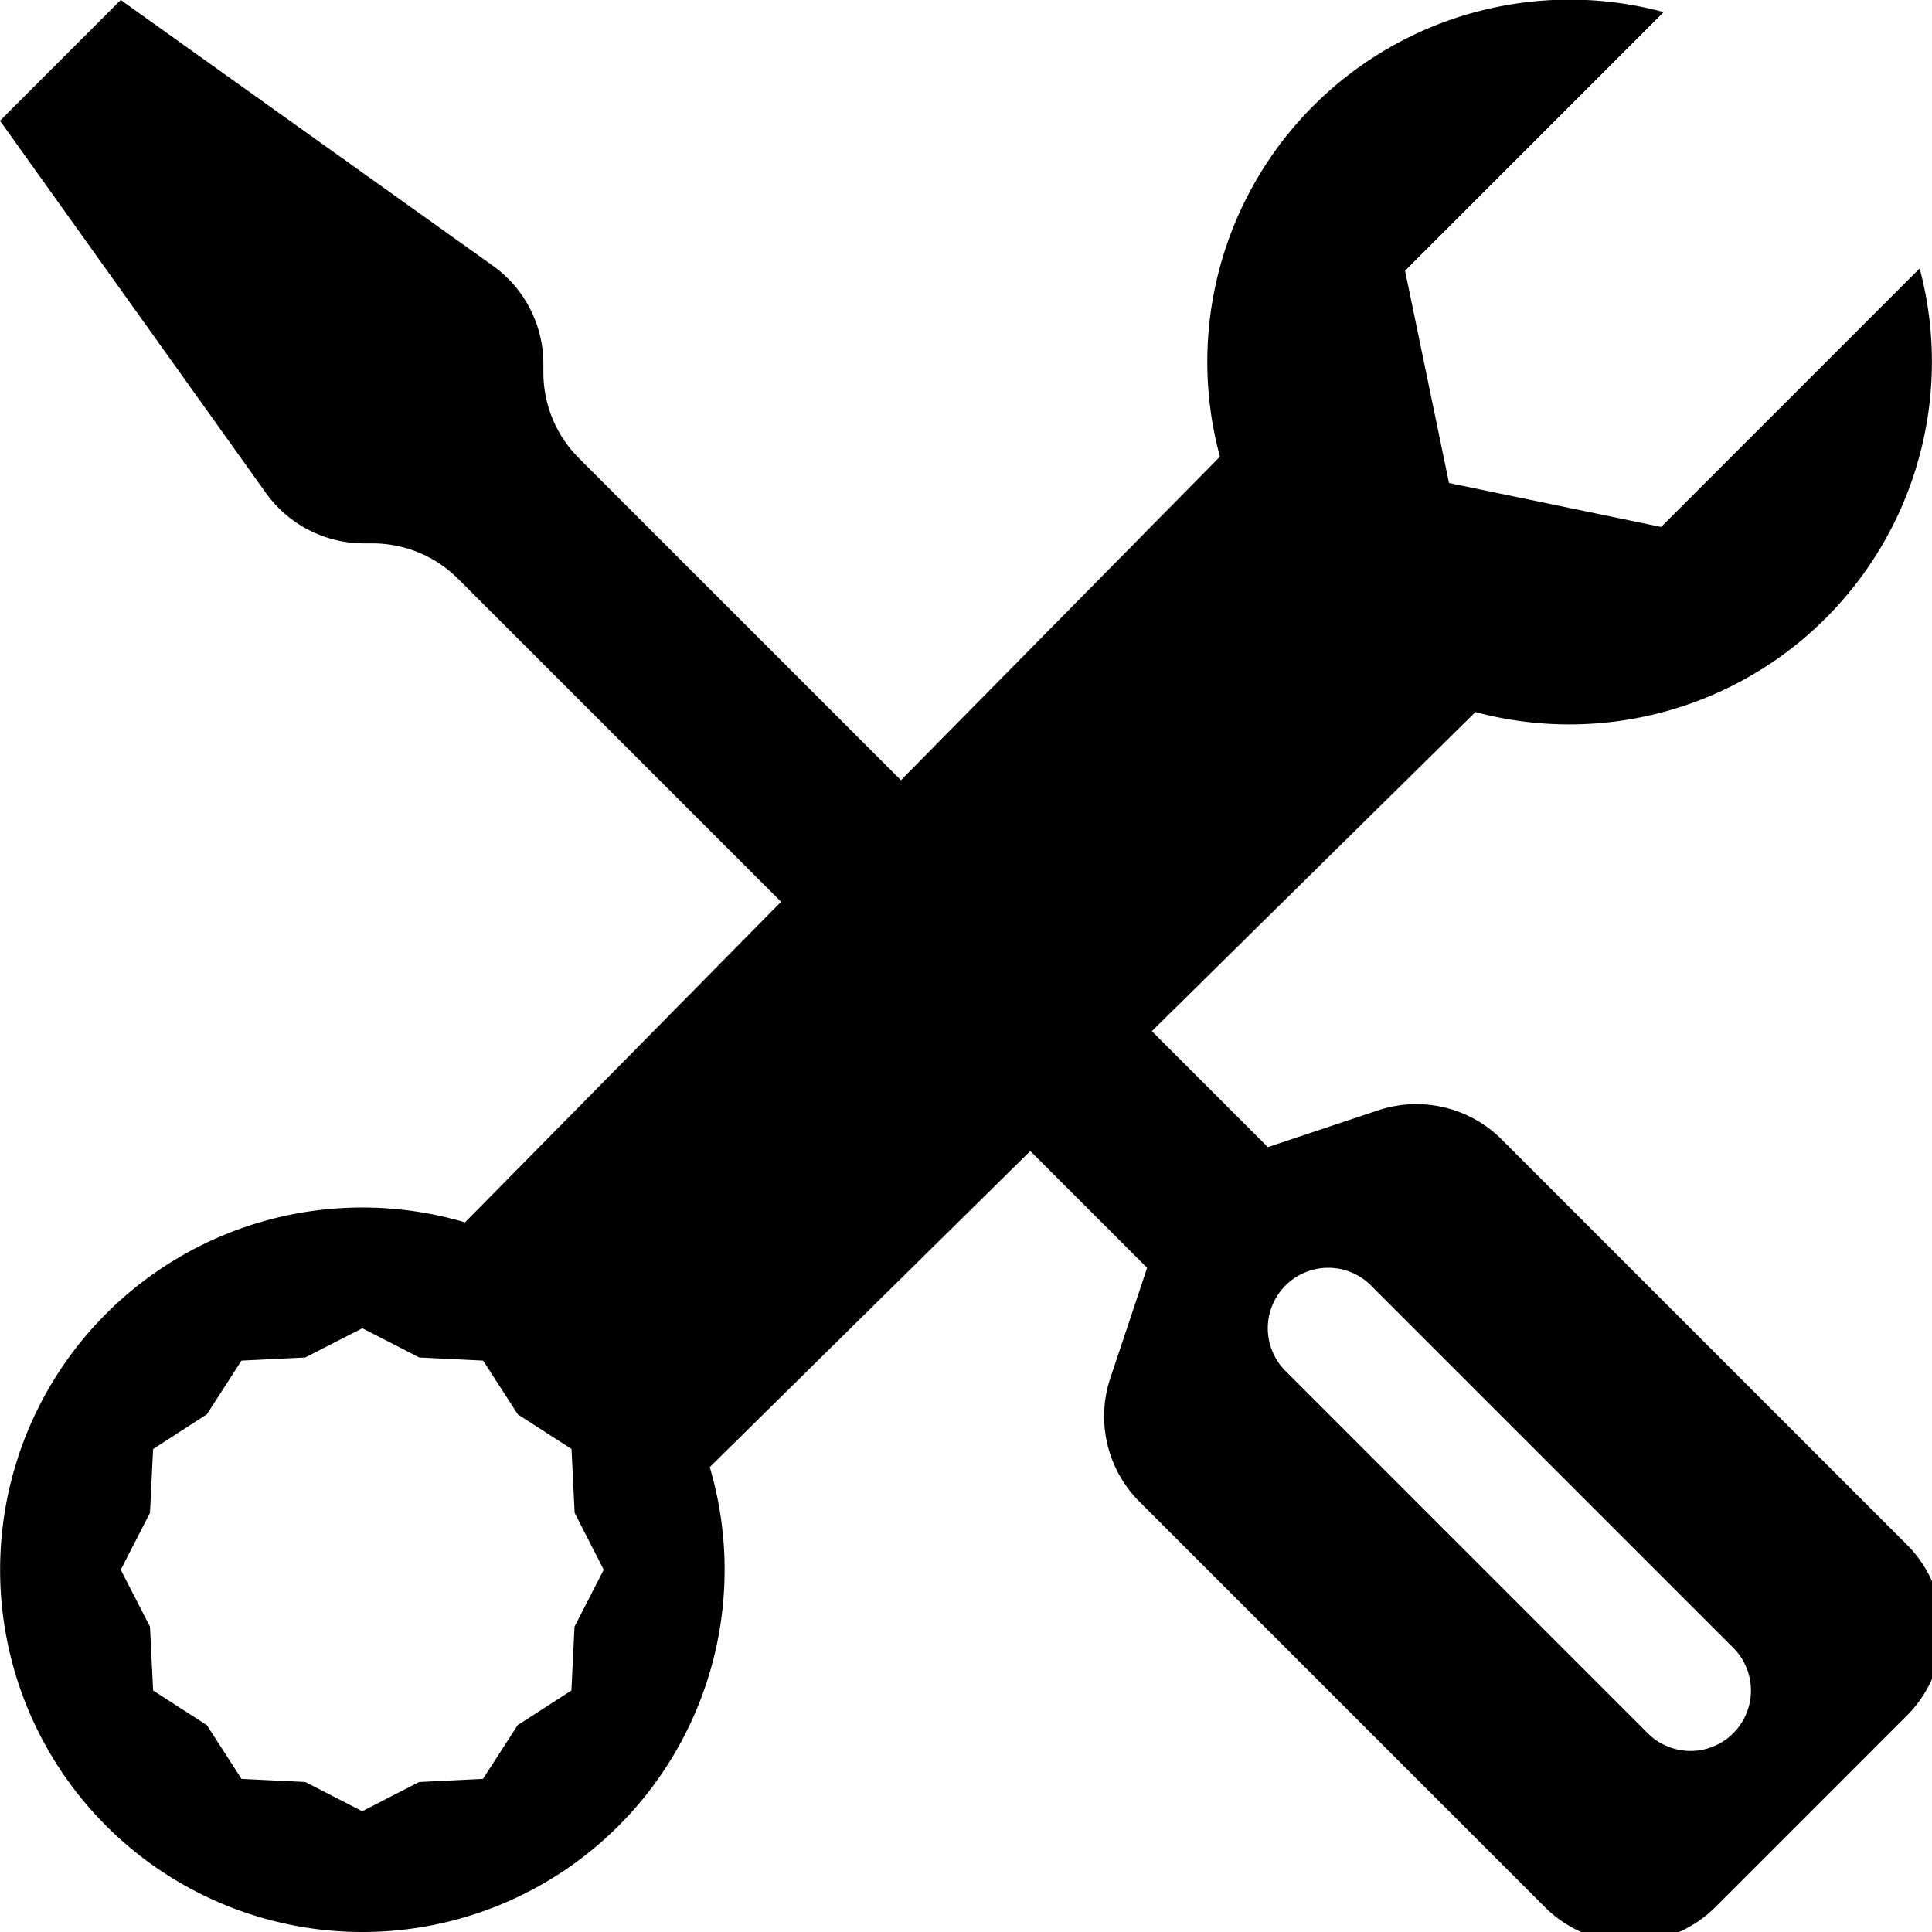 <svg class="bi bi-tools" width="1em" height="1em" viewBox="0 0 16 16" fill="currentColor" xmlns="http://www.w3.org/2000/svg">
  <path fill-rule="evenodd" d="M0 1l1-1 3.081 2.2a1 1 0 01.419.815v.07a1 1 0 00.293.708L10.5 9.5l.914-.305a1 1 0 011.023.242l3.356 3.356a1 1 0 010 1.414l-1.586 1.586a1 1 0 01-1.414 0l-3.356-3.356a1 1 0 01-.242-1.023L9.5 10.5 3.793 4.793a1 1 0 00-.707-.293h-.071a1 1 0 01-.814-.419L0 1zm11.354 9.646a.5.5 0 00-.708.708l3 3a.5.5 0 00.708-.708l-3-3z" clip-rule="evenodd" />
  <path fill-rule="evenodd" d="M15.898 2.223a3.003 3.003 0 01-3.679 3.674L5.878 12.15a3 3 0 11-2.027-2.027l6.252-6.341A3 3 0 0113.778.1l-2.142 2.142L12 4l1.757.364 2.141-2.141zm-13.37 9.019L3.001 11l.471.242.529.026.287.445.445.287.026.529L5 13l-.242.471-.026.529-.445.287-.287.445-.529.026L3 15l-.471-.242L2 14.732l-.287-.445L1.268 14l-.026-.529L1 13l.242-.471.026-.529.445-.287.287-.445.529-.026z" clip-rule="evenodd" />
</svg>